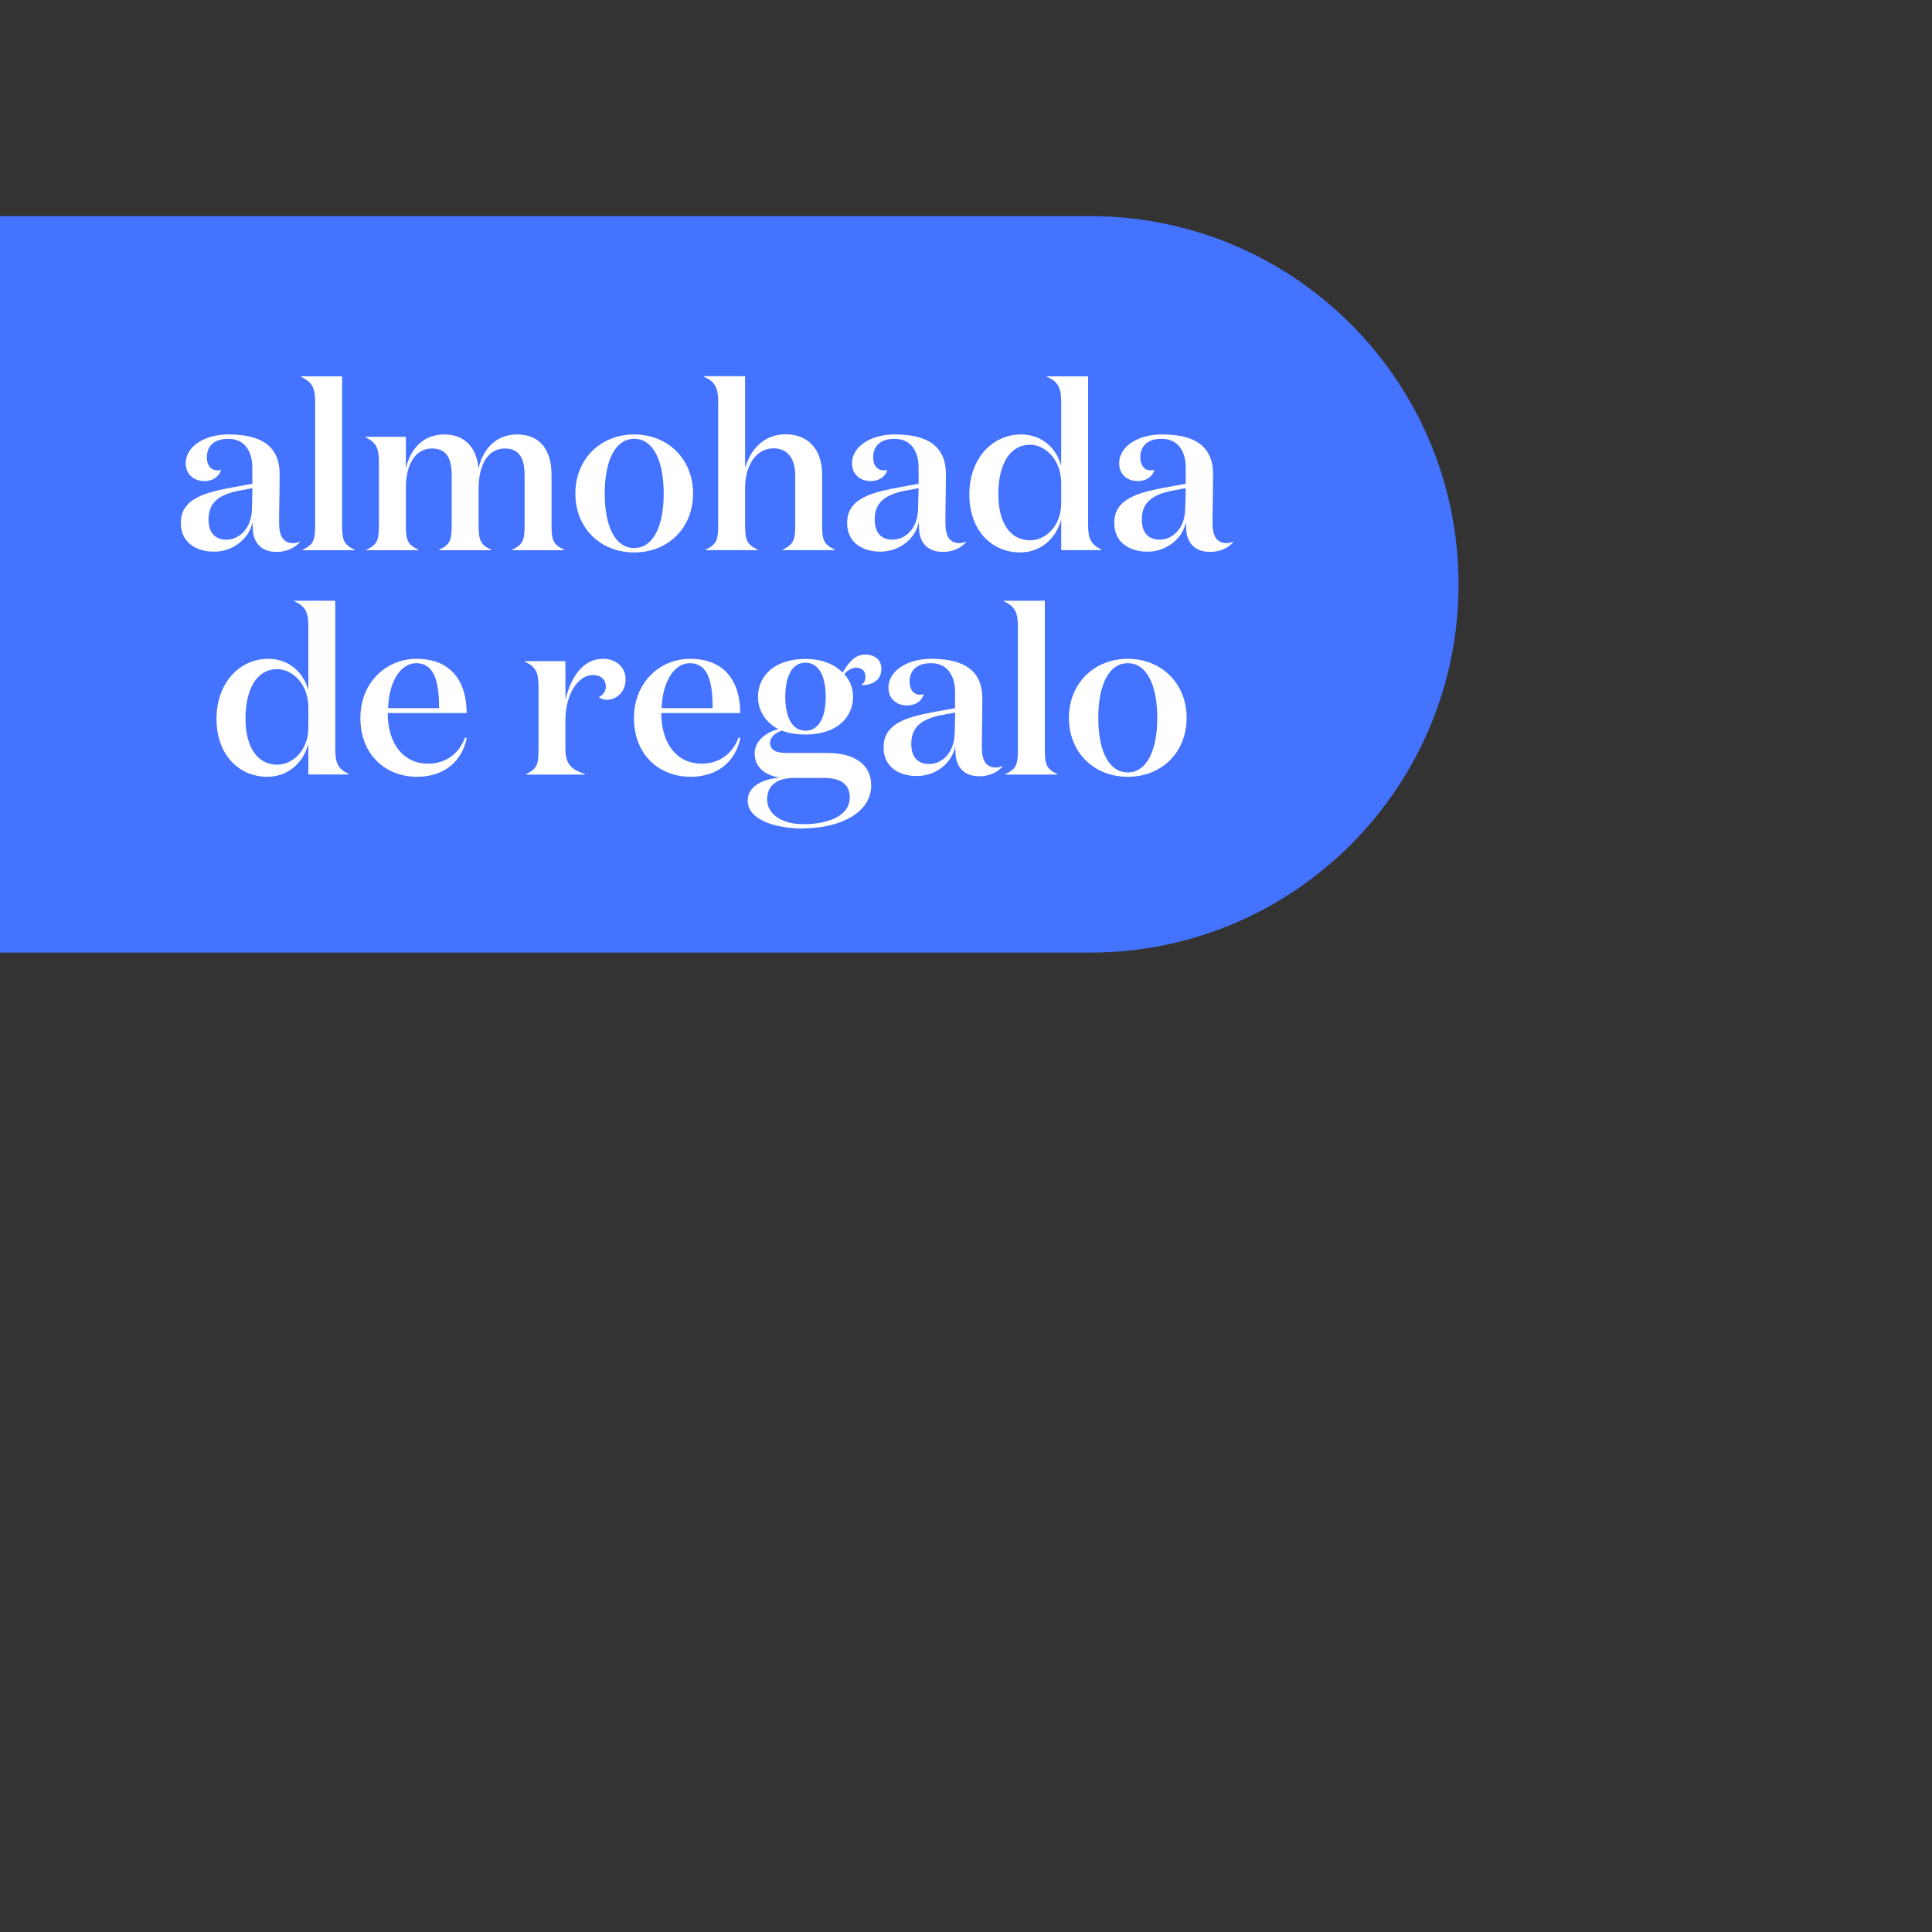 <?xml version="1.0" encoding="UTF-8"?>
<svg id="Capa_1" data-name="Capa 1" xmlns="http://www.w3.org/2000/svg" viewBox="0 0 150 150">
  <rect x="0" y="0" width="150" height="150" fill="#333333" stroke="none"/>
  <defs>
    <style>
      .cls-1 {
        fill: none;
      }

      .cls-2 {
        fill: #4473ff;
      }

      .cls-3 {
        fill: #fff;
      }
    </style>
  </defs>
  <path class="cls-2" d="M84.65,16.78H0s0,57.18,0,57.18h84.65c15.79,0,28.59-12.8,28.59-28.59h0c0-15.79-12.8-28.59-28.59-28.59Z"/>
  <rect class="cls-1" width="150" height="150"/>
  <g>
    <path class="cls-3" d="M23.28,42.08c-.36.45-1.03.77-1.8.77-1.12,0-1.73-.63-1.84-1.58,0-.07-.04-.58-.04-.74-.22,1.24-1.46,2.3-2.97,2.3-1.42,0-2.59-.72-2.59-2.23,0-1.96,2.02-2.39,4.18-2.79l1.37-.25v-1.26c0-1.19-.54-2.23-1.87-2.23-1.19,0-1.66.65-1.66,1.44,0,.61.31,1.01.83,1.01.09,0,.18-.02.27-.05-.16.58-.67.88-1.3.88-.81,0-1.44-.52-1.44-1.39,0-1.22,1.35-2.23,3.33-2.23,2.52,0,3.96.9,3.96,3.08,0,1.44-.04,2.61-.04,3.76,0,1.04.31,1.6,1.1,1.6.18,0,.36-.05.5-.13v.04ZM18.53,38.1c-1.6.32-2.34.97-2.34,2.23,0,1.1.58,1.57,1.37,1.57,1.04,0,1.98-.9,2-2.4l.04-1.6-1.06.2Z"/>
    <path class="cls-3" d="M26.56,40.75c0,1.19.13,1.53.97,1.93v.04h-4.03v-.04c.85-.4.97-.74.97-1.93v-9.54c0-1.1-.25-1.57-1.1-1.95v-.04h3.19v11.52Z"/>
    <path class="cls-3" d="M40.15,33.73c1.75,0,2.67,1.17,2.67,3.13v3.89c0,1.19.13,1.53.97,1.93v.04h-4.03v-.04c.85-.4.97-.74.97-1.93v-3.82c0-1.13-.27-2.11-1.53-2.11s-2.04,1.17-2.04,3.1v2.83c0,1.19.13,1.53.97,1.93v.04h-4.03v-.04c.85-.4.97-.74.97-1.93v-3.82c0-1.13-.27-2.11-1.53-2.11s-2.03,1.17-2.03,3.1v2.83c0,1.19.13,1.53.97,1.93v.04h-4.03v-.04c.85-.4.97-.74.97-1.93v-4.86c0-1.08-.2-1.55-1.06-1.94v-.04h3.15v2.45c.4-1.66,1.46-2.63,2.99-2.63s2.5.97,2.65,2.63c.4-1.66,1.48-2.63,3.01-2.63Z"/>
    <path class="cls-3" d="M44.67,38.32c0-2.68,1.96-4.59,4.57-4.59s4.57,1.91,4.57,4.59-1.95,4.57-4.57,4.57-4.57-1.89-4.57-4.57ZM51.53,38.32c0-2.5-.79-4.25-2.29-4.25s-2.29,1.75-2.29,4.25.79,4.23,2.29,4.23,2.29-1.75,2.29-4.23Z"/>
    <path class="cls-3" d="M57.85,29.22v7.13c.47-1.66,1.62-2.63,3.15-2.63,1.75,0,2.83,1.17,2.83,3.13v3.89c0,1.19.13,1.53.97,1.93v.04h-4.03v-.04c.85-.4.97-.74.97-1.93v-3.82c0-1.13-.45-2.11-1.69-2.11s-2.2,1.17-2.2,3.1v2.83c0,1.19.13,1.53.97,1.93v.04h-4.03v-.04c.85-.4.97-.74.97-1.93v-9.54c0-1.1-.25-1.57-1.1-1.95v-.04h3.19Z"/>
    <path class="cls-3" d="M75.01,42.08c-.36.45-1.03.77-1.8.77-1.12,0-1.73-.63-1.84-1.58,0-.07-.04-.58-.04-.74-.22,1.24-1.46,2.3-2.97,2.3-1.42,0-2.59-.72-2.59-2.23,0-1.96,2.02-2.39,4.18-2.79l1.37-.25v-1.26c0-1.19-.54-2.23-1.87-2.23-1.19,0-1.66.65-1.66,1.44,0,.61.31,1.01.83,1.01.09,0,.18-.02.27-.05-.16.58-.67.88-1.3.88-.81,0-1.44-.52-1.44-1.39,0-1.22,1.35-2.23,3.33-2.23,2.52,0,3.96.9,3.96,3.08,0,1.44-.04,2.61-.04,3.76,0,1.04.31,1.6,1.1,1.6.18,0,.36-.05.5-.13v.04ZM70.25,38.1c-1.6.32-2.34.97-2.34,2.23,0,1.1.58,1.57,1.37,1.57,1.04,0,1.98-.9,2-2.4l.04-1.6-1.06.2Z"/>
    <path class="cls-3" d="M82.39,31.21c0-1.1-.23-1.57-1.1-1.95v-.04h3.19v11.52c0,1.06.2,1.53,1.04,1.93v.04h-3.13v-2.38c-.36,1.39-1.51,2.56-3.19,2.56-2.18,0-3.94-1.69-3.94-4.5s1.8-4.66,4.02-4.66c1.64,0,2.75,1.1,3.11,2.43v-4.95ZM82.39,39.07v-1.55c0-1.85-1.24-2.99-2.43-2.99-1.53,0-2.45,1.48-2.45,3.85,0,2.23.94,3.57,2.47,3.57,1.19,0,2.41-1.1,2.41-2.88Z"/>
    <path class="cls-3" d="M95.75,42.08c-.36.45-1.03.77-1.8.77-1.12,0-1.73-.63-1.84-1.58,0-.07-.04-.58-.04-.74-.22,1.24-1.46,2.3-2.97,2.3-1.42,0-2.59-.72-2.59-2.23,0-1.96,2.02-2.39,4.18-2.79l1.37-.25v-1.26c0-1.19-.54-2.23-1.87-2.23-1.19,0-1.66.65-1.66,1.44,0,.61.31,1.01.83,1.01.09,0,.18-.02.27-.05-.16.58-.67.88-1.3.88-.81,0-1.44-.52-1.44-1.39,0-1.22,1.35-2.23,3.33-2.23,2.52,0,3.96.9,3.96,3.08,0,1.44-.04,2.61-.04,3.76,0,1.04.31,1.6,1.1,1.6.18,0,.36-.05.5-.13v.04ZM90.99,38.1c-1.6.32-2.34.97-2.34,2.23,0,1.1.58,1.57,1.37,1.57,1.04,0,1.98-.9,2-2.4l.04-1.6-1.06.2Z"/>
    <path class="cls-3" d="M23.94,48.63c0-1.1-.23-1.57-1.1-1.95v-.04h3.19v11.52c0,1.06.2,1.53,1.04,1.93v.04h-3.13v-2.38c-.36,1.39-1.51,2.56-3.19,2.56-2.18,0-3.94-1.69-3.94-4.5s1.8-4.66,4.02-4.66c1.64,0,2.75,1.1,3.11,2.43v-4.95ZM23.94,56.49v-1.55c0-1.85-1.24-2.99-2.43-2.99-1.53,0-2.45,1.48-2.45,3.85,0,2.23.94,3.57,2.47,3.57,1.19,0,2.41-1.1,2.41-2.88Z"/>
    <path class="cls-3" d="M36.22,55.36h-6.12c0,2.34,1.19,3.93,3.13,3.93,1.26,0,2.36-.65,2.88-2.04l.13.05c-.4,1.93-1.87,3.01-3.87,3.01-2.39,0-4.39-1.67-4.39-4.57,0-2.74,2-4.59,4.36-4.59,2.68,0,3.89,1.76,3.89,4.21ZM34.09,54.98c0-1.89-.29-3.49-1.78-3.49-1.17,0-2.11,1.37-2.18,3.49h3.96Z"/>
    <path class="cls-3" d="M47.03,53.29c0-.54-.38-.88-1.01-.88-1.13,0-2.12,1.51-2.12,3.46v2.3c0,1.19.5,1.58,1.51,1.93v.04h-4.57v-.04c.85-.4.97-.74.97-1.93v-4.86c0-1.08-.2-1.55-1.06-1.94v-.04h3.15v2.99c.41-1.67,1.31-3.17,2.92-3.17,1.01,0,1.75.65,1.75,1.58,0,1.08-.77,1.6-1.48,1.6-.27,0-.5-.11-.59-.22.32-.13.54-.43.54-.83Z"/>
    <path class="cls-3" d="M57.46,55.36h-6.12c0,2.34,1.19,3.93,3.13,3.93,1.26,0,2.36-.65,2.88-2.04l.13.05c-.4,1.93-1.87,3.01-3.87,3.01-2.39,0-4.39-1.67-4.39-4.57,0-2.74,2-4.59,4.36-4.59,2.68,0,3.89,1.76,3.89,4.21ZM55.33,54.98c0-1.89-.29-3.49-1.78-3.49-1.17,0-2.11,1.37-2.18,3.49h3.96Z"/>
    <path class="cls-3" d="M62.39,64.33c-2,0-4.34-.59-4.34-2.18,0-.99.97-1.64,2.49-1.78-1.03-.14-1.95-.74-1.95-1.87,0-.97.88-1.64,1.84-1.89-1.03-.54-1.58-1.48-1.58-2.5,0-1.66,1.31-2.95,3.69-2.95,1.24,0,2.25.4,2.88,1.06.36-.59.86-1.4,1.73-1.4.81,0,1.28.43,1.28,1.12,0,.95-.83,1.26-1.53,1.26v-.04c.22-.16.29-.36.29-.65,0-.38-.25-.67-.72-.67-.4,0-.72.27-.92.5.45.49.68,1.08.68,1.76,0,1.64-1.31,2.93-3.69,2.93-.74,0-1.33-.11-1.85-.31-.45.16-.9.49-.9.95,0,.54.43.79,1.24.79h3.19c2.14,0,3.42.9,3.42,2.52,0,2.12-2.43,3.33-5.24,3.33ZM65.98,61.95c0-1.08-.7-1.55-2.02-1.55h-2.29c-1.3,0-2.11.54-2.11,1.66,0,1.22,1.24,1.93,2.81,1.93,2.16,0,3.6-.77,3.6-2.04ZM60.97,54.1c0,1.51.49,2.63,1.57,2.63s1.57-1.12,1.57-2.63-.49-2.65-1.57-2.65-1.57,1.12-1.57,2.65Z"/>
    <path class="cls-3" d="M77.84,59.5c-.36.45-1.03.77-1.8.77-1.12,0-1.73-.63-1.84-1.58,0-.07-.04-.58-.04-.74-.22,1.24-1.46,2.3-2.97,2.3-1.42,0-2.59-.72-2.59-2.23,0-1.96,2.02-2.39,4.18-2.79l1.37-.25v-1.26c0-1.19-.54-2.23-1.87-2.23-1.19,0-1.66.65-1.66,1.44,0,.61.31,1.01.83,1.01.09,0,.18-.02.27-.05-.16.58-.67.88-1.3.88-.81,0-1.44-.52-1.44-1.39,0-1.22,1.35-2.23,3.33-2.23,2.52,0,3.96.9,3.96,3.08,0,1.44-.04,2.61-.04,3.76,0,1.04.31,1.6,1.1,1.6.18,0,.36-.05.5-.13v.04ZM73.09,55.52c-1.6.32-2.34.97-2.34,2.23,0,1.1.58,1.57,1.37,1.57,1.04,0,1.98-.9,2-2.4l.04-1.6-1.06.2Z"/>
    <path class="cls-3" d="M81.12,58.17c0,1.19.13,1.53.97,1.93v.04h-4.03v-.04c.85-.4.97-.74.97-1.93v-9.54c0-1.1-.25-1.57-1.1-1.95v-.04h3.19v11.52Z"/>
    <path class="cls-3" d="M82.99,55.74c0-2.68,1.96-4.59,4.57-4.59s4.57,1.91,4.57,4.59-1.95,4.57-4.57,4.57-4.57-1.89-4.57-4.57ZM89.85,55.74c0-2.5-.79-4.25-2.29-4.25s-2.29,1.75-2.29,4.25.79,4.23,2.29,4.23,2.29-1.75,2.29-4.23Z"/>
  </g>
</svg>